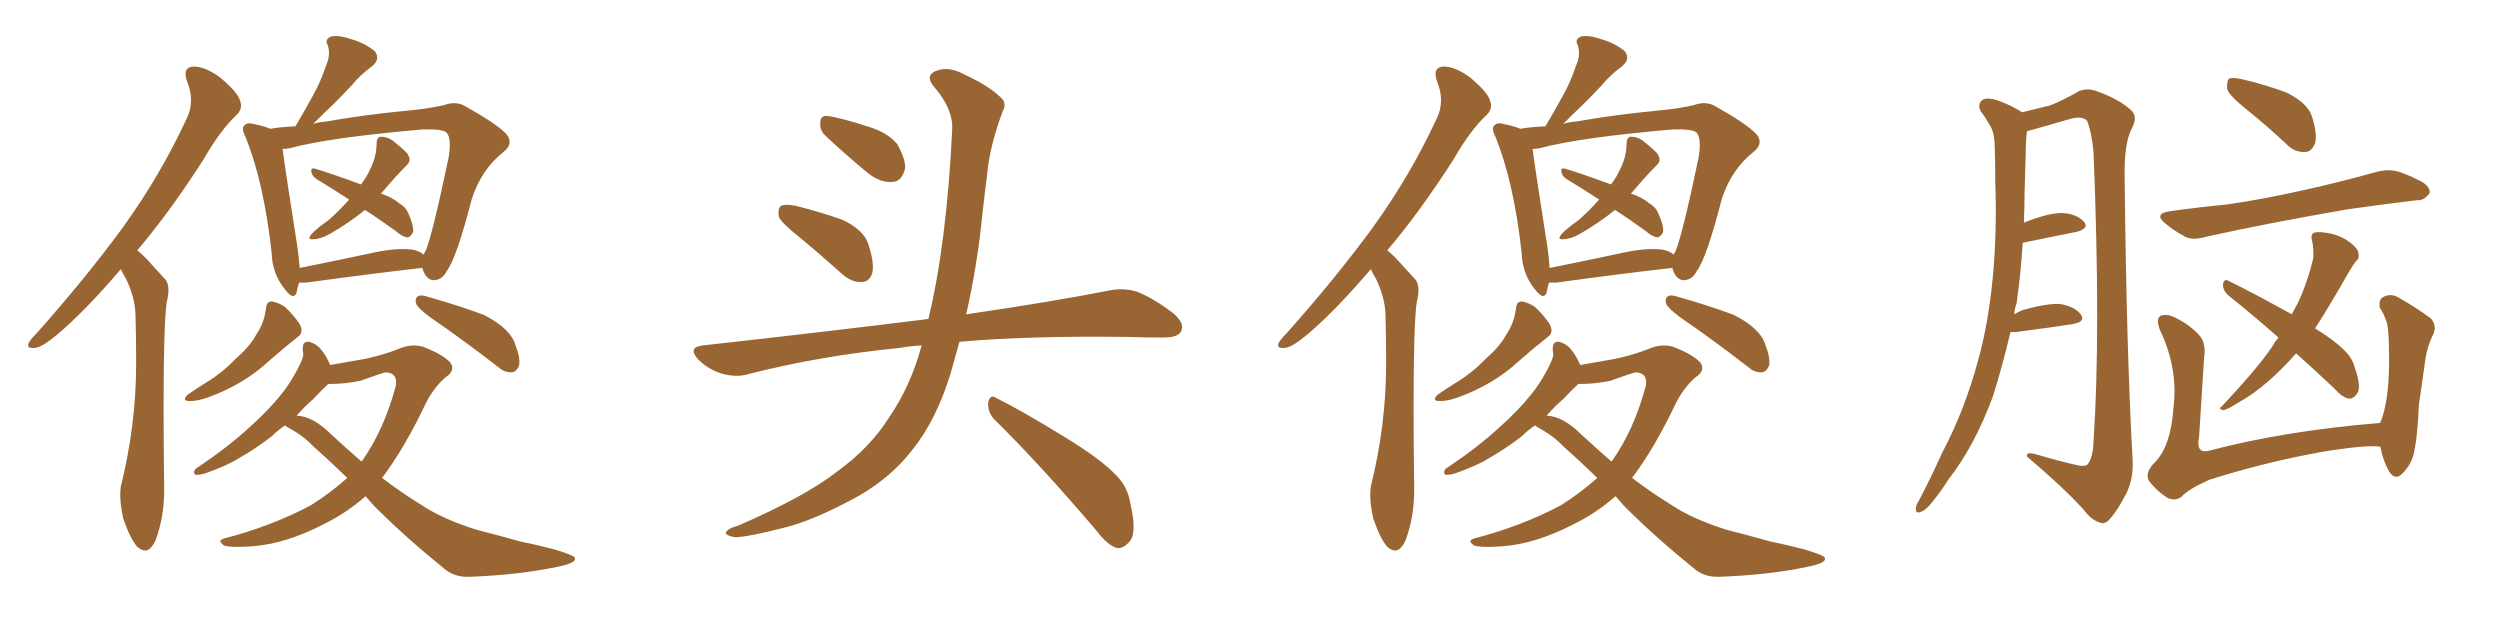<svg xmlns="http://www.w3.org/2000/svg" xmlns:xlink="http://www.w3.org/1999/xlink" width="600" height="150"><path fill="#996633" padding="10" d="M32.96 60.06L32.96 60.06Q33.98 60.94 35.01 61.96L35.01 61.96Q36.91 64.01 39.70 67.09L39.70 67.09Q40.43 67.97 40.43 69.58L40.43 69.58Q40.43 70.90 39.99 72.66L39.99 72.66Q39.26 78.22 39.26 97.71L39.26 97.71Q39.26 106.05 39.40 116.89L39.40 116.89L39.40 117.77Q39.40 124.07 37.35 129.64L37.35 129.64Q36.18 132.13 34.86 132.13L34.86 132.13Q33.98 132.13 32.96 131.25L32.96 131.25Q31.35 129.49 29.59 124.51L29.59 124.51Q28.86 121.14 28.86 118.80L28.86 118.80Q28.86 117.63 29.00 116.75L29.00 116.75Q32.67 101.95 32.67 87.45L32.67 87.45L32.67 86.28Q32.67 81.01 32.52 75.59L32.52 75.59Q32.37 71.19 30.18 66.80L30.18 66.80Q29.44 65.63 29.00 64.60L29.00 64.60Q20.51 74.56 13.77 80.27L13.77 80.27Q10.11 83.35 8.35 83.50L8.35 83.50L7.76 83.50Q6.74 83.50 6.74 82.91L6.74 82.91Q6.74 82.62 6.88 82.32L6.88 82.32Q7.32 81.45 8.79 79.98L8.79 79.98Q20.65 66.65 29.44 54.64L29.44 54.64Q38.53 42.04 44.82 28.42L44.82 28.42Q45.85 26.37 45.85 24.02L45.85 24.02Q45.85 21.83 44.82 19.34L44.82 19.34Q44.53 18.46 44.53 17.72L44.53 17.72Q44.53 16.11 46.44 15.97L46.44 15.97Q49.37 15.97 53.03 18.75L53.03 18.75Q56.98 22.12 57.57 24.02L57.57 24.02Q57.86 24.76 57.86 25.34L57.86 25.34Q57.86 26.51 56.84 27.54L56.84 27.54Q52.88 31.20 48.78 38.38L48.78 38.38Q40.58 51.12 32.96 60.06ZM83.79 47.90L83.79 47.90Q79.54 45.12 75.88 42.92L75.88 42.92Q74.85 42.19 74.71 41.16L74.71 41.16L74.71 40.87Q74.71 40.43 75.15 40.43L75.15 40.43L75.44 40.43Q79.39 41.60 86.57 44.24L86.57 44.24L86.72 44.24L86.57 44.38Q88.18 42.19 88.77 40.72L88.77 40.72Q90.38 37.65 90.38 34.42L90.38 34.42Q90.38 32.96 91.41 32.81L91.41 32.81Q92.87 32.81 94.19 33.69L94.19 33.69Q96.24 35.30 97.71 36.77L97.71 36.77Q98.29 37.65 98.29 38.38L98.29 38.38Q98.29 38.96 97.71 39.55L97.71 39.55Q94.92 42.33 91.85 46.00L91.85 46.00L91.41 46.44Q94.34 47.46 95.80 48.78L95.80 48.78Q97.56 49.80 98.14 51.56L98.14 51.56Q99.17 53.91 99.17 55.22L99.17 55.22Q99.17 55.66 99.02 55.96L99.02 55.96Q98.44 56.84 97.85 56.98L97.85 56.98Q96.53 56.84 95.07 55.52L95.07 55.52Q91.26 52.73 87.60 50.39L87.60 50.39Q83.79 53.47 79.25 56.10L79.25 56.10Q76.90 57.42 75.15 57.42L75.15 57.42L74.85 57.42Q74.27 57.42 74.27 57.13L74.27 57.13Q74.27 56.84 74.71 56.25L74.71 56.25Q76.03 54.79 78.81 52.88L78.81 52.88Q81.45 50.54 83.79 47.90ZM101.37 64.31L101.37 64.31L101.22 64.31Q89.50 65.63 73.54 67.82L73.54 67.82L71.78 67.82Q71.34 69.14 71.19 70.17L71.19 70.17Q70.90 71.04 70.31 71.04L70.31 71.04Q69.58 71.04 68.26 69.29L68.26 69.29Q65.33 65.63 65.19 60.64L65.19 60.64Q63.28 43.51 58.89 32.81L58.89 32.81Q58.30 31.64 58.30 30.91L58.30 30.91Q58.30 30.32 58.74 30.03L58.74 30.03Q59.18 29.59 59.77 29.59L59.77 29.59Q60.21 29.59 60.79 29.74L60.79 29.74Q63.57 30.32 64.89 30.91L64.89 30.91Q67.24 30.47 70.90 30.32L70.90 30.32Q73.24 26.37 75.15 22.85L75.15 22.85Q76.90 19.78 78.22 15.82L78.22 15.82Q78.96 14.21 78.96 12.74L78.96 12.74Q78.96 11.72 78.66 10.84L78.66 10.84Q78.37 10.40 78.37 9.96L78.37 9.96Q78.37 9.23 79.39 8.79L79.39 8.79Q79.83 8.64 80.57 8.64L80.57 8.64Q82.03 8.64 84.23 9.38L84.23 9.38Q87.74 10.40 89.94 12.30L89.94 12.30Q90.53 13.04 90.53 13.77L90.53 13.77Q90.53 14.94 89.21 15.97L89.21 15.97Q86.43 18.02 84.52 20.36L84.52 20.36Q82.32 22.71 79.98 25.05L79.98 25.05Q77.93 26.95 75.15 29.74L75.15 29.74Q76.46 29.30 78.37 29.15L78.37 29.15Q87.45 27.54 98.14 26.51L98.14 26.51Q102.98 26.07 106.64 25.20L106.64 25.20Q107.81 24.76 108.98 24.76L108.98 24.76Q110.60 24.76 111.91 25.63L111.91 25.63Q118.95 29.59 121.29 31.93L121.29 31.93Q122.31 32.96 122.31 33.98L122.31 33.98Q122.31 35.30 120.85 36.47L120.85 36.47Q115.58 40.58 113.23 47.75L113.23 47.75Q109.57 61.96 107.23 65.04L107.23 65.04Q106.20 67.09 104.30 67.24L104.30 67.24L104.15 67.24Q102.54 67.24 101.66 65.19L101.66 65.19Q101.37 64.45 101.37 64.31ZM71.34 59.03L71.34 59.03Q71.78 61.96 71.92 64.31L71.92 64.31Q80.71 62.55 90.97 60.35L90.97 60.35Q94.34 59.77 96.68 59.77L96.68 59.77Q98.00 59.77 99.02 59.91L99.02 59.91Q100.63 60.21 101.66 61.08L101.66 61.08Q101.95 60.50 102.10 60.35L102.10 60.35Q103.71 56.69 107.67 37.79L107.67 37.79Q107.96 36.04 107.96 34.86L107.96 34.86Q107.96 32.37 106.93 31.64L106.93 31.64Q105.91 31.05 102.98 31.05L102.98 31.05L101.66 31.05Q79.25 32.96 69.43 35.60L69.43 35.60Q68.41 35.74 67.82 35.74L67.82 35.74Q68.55 41.31 71.34 59.03ZM71.48 80.86L71.48 80.86Q68.12 83.50 64.45 86.72L64.45 86.72Q58.45 92.29 49.95 95.36L49.95 95.36Q47.46 96.24 45.85 96.24L45.85 96.24L45.41 96.24Q44.38 96.24 44.38 95.80L44.38 95.80Q44.38 95.36 44.97 94.78L44.97 94.78Q46.58 93.60 49.66 91.70L49.66 91.70Q53.47 89.36 56.54 86.13L56.54 86.13Q60.06 83.06 61.52 80.27L61.52 80.27Q63.43 77.49 63.87 73.83L63.87 73.83Q64.01 72.36 65.19 72.36L65.19 72.36L65.33 72.36Q66.94 72.66 68.41 73.68L68.41 73.68Q70.46 75.59 71.92 77.78L71.92 77.78Q72.36 78.66 72.36 79.25L72.36 79.25Q72.36 80.27 71.48 80.86ZM103.27 76.17L103.27 76.17Q100.34 73.97 99.90 72.95L99.90 72.95Q99.76 72.51 99.76 72.22L99.76 72.22Q99.76 71.48 100.20 71.19L100.20 71.19Q100.49 70.90 101.07 70.90L101.07 70.90Q101.66 70.90 102.54 71.19L102.54 71.19Q109.86 73.24 116.16 75.59L116.16 75.59Q122.75 78.96 123.78 83.06L123.78 83.06Q124.66 85.25 124.66 86.87L124.66 86.87Q124.66 87.45 124.51 87.89L124.51 87.89Q123.93 89.21 122.90 89.36L122.90 89.36L122.61 89.36Q121.00 89.36 119.68 88.18L119.68 88.18Q111.18 81.59 103.27 76.17ZM83.35 114.70L83.35 114.70Q78.81 110.30 75.15 107.08L75.15 107.08Q72.66 104.44 68.99 102.54L68.99 102.54Q68.55 102.25 68.41 102.10L68.41 102.10Q66.65 103.27 65.19 104.74L65.19 104.74Q61.38 107.67 57.28 110.01L57.28 110.01Q54.49 111.77 49.07 113.67L49.07 113.67Q48.05 113.96 47.02 113.96L47.02 113.96Q46.58 113.82 46.58 113.38L46.58 113.38L46.58 113.23Q46.73 112.50 47.61 112.06L47.61 112.06Q54.64 107.37 60.06 102.39L60.06 102.39Q64.60 98.29 67.38 94.78L67.38 94.78Q69.58 92.14 71.48 88.48L71.48 88.48Q72.80 85.99 72.80 84.96L72.80 84.96Q72.66 84.38 72.66 83.94L72.66 83.94L72.66 83.64Q72.66 82.03 73.83 82.03L73.83 82.03L74.27 82.03Q76.17 82.62 77.20 84.08L77.20 84.08Q78.22 85.25 79.25 87.60L79.25 87.60Q84.38 86.72 87.60 86.13L87.60 86.13Q92.29 85.11 95.51 83.79L95.51 83.79Q97.56 82.91 99.32 82.91L99.32 82.91Q100.93 82.91 102.25 83.50L102.25 83.50Q106.20 85.11 107.96 86.87L107.96 86.87Q108.54 87.60 108.54 88.33L108.54 88.33Q108.54 89.50 106.79 90.67L106.79 90.67Q104.15 93.02 102.25 96.68L102.25 96.68Q97.12 107.52 91.70 114.70L91.70 114.70Q96.53 118.36 101.07 121.14L101.07 121.14Q106.05 124.51 114.40 127.15L114.40 127.15Q118.51 128.17 124.80 129.93L124.80 129.93Q129.05 130.81 133.01 131.84L133.01 131.84Q137.84 133.30 137.99 133.89L137.99 133.89L137.99 134.18Q137.99 135.21 133.59 136.08L133.59 136.08Q124.37 137.99 112.79 138.43L112.79 138.43L112.06 138.43Q108.84 138.43 106.49 136.38L106.49 136.38Q97.27 128.91 89.79 121.44L89.79 121.44Q88.62 120.12 87.74 119.09L87.74 119.09Q83.06 123.19 77.64 125.83L77.64 125.83Q68.55 130.52 60.64 131.10L60.64 131.10Q58.59 131.25 57.13 131.25L57.13 131.25Q54.20 131.25 53.61 130.81L53.61 130.81Q52.88 130.22 52.88 129.93L52.88 129.93Q52.88 129.49 53.91 129.20L53.91 129.20Q65.19 126.27 74.56 121.29L74.56 121.29Q79.25 118.36 83.35 114.70ZM75.15 95.80L75.15 95.80Q73.10 97.56 71.19 99.76L71.19 99.76Q75.15 99.90 79.54 104.30L79.54 104.30Q83.20 107.67 86.72 110.74L86.72 110.74L87.01 110.45Q92.14 103.13 94.92 92.87L94.92 92.87Q95.07 92.29 95.07 91.70L95.07 91.70Q95.07 89.50 92.58 89.36L92.58 89.36Q91.70 89.50 86.43 91.41L86.43 91.41Q82.62 92.14 79.69 92.14L79.69 92.14L78.81 92.14Q77.34 93.46 75.15 95.80ZM191.75 56.84L191.75 56.84Q187.50 53.47 186.91 52.00L186.91 52.00Q186.62 49.95 187.50 49.37L187.50 49.37Q188.53 48.93 190.87 49.37L190.87 49.37Q196.73 50.83 202.15 52.73L202.15 52.73Q207.42 55.22 208.45 58.74L208.45 58.74Q209.91 63.28 209.33 65.63L209.33 65.63Q208.59 67.68 206.84 67.68L206.84 67.68Q204.49 67.82 202.29 65.92L202.29 65.92Q196.73 60.94 191.75 56.84ZM198.05 32.52L198.05 32.52Q196.73 31.20 196.88 29.74L196.88 29.74Q196.73 27.69 198.49 27.83L198.49 27.83Q201.42 28.13 208.59 30.47L208.59 30.47Q212.99 31.79 215.33 34.57L215.33 34.57Q217.24 37.94 217.24 40.28L217.24 40.28Q216.50 43.65 214.16 43.65L214.16 43.65Q211.23 43.95 208.01 41.31L208.01 41.31Q202.88 37.06 198.05 32.52ZM221.19 82.91L221.19 82.91Q218.26 83.06 215.92 83.50L215.92 83.50Q196.73 85.40 179.59 89.79L179.59 89.79Q176.81 90.67 173.14 89.65L173.14 89.65Q169.92 88.62 167.58 86.28L167.58 86.28Q164.94 83.35 168.60 82.91L168.60 82.91Q197.61 79.69 222.36 76.61L222.36 76.61Q222.66 76.46 222.80 76.61L222.80 76.61Q227.20 58.45 228.52 31.20L228.52 31.20Q228.81 26.22 224.27 20.95L224.27 20.95Q221.63 17.87 225.15 16.85L225.15 16.85Q227.93 15.97 231.45 17.87L231.45 17.87Q237.45 20.65 240.23 23.44L240.23 23.44Q241.70 24.76 240.67 26.66L240.67 26.66Q237.45 35.16 236.87 42.33L236.87 42.33Q236.28 46.73 235.69 52.15L235.69 52.15Q234.52 63.87 231.88 75.44L231.88 75.44Q252.83 72.36 266.16 69.73L266.16 69.73Q269.68 68.99 272.90 70.02L272.90 70.02Q276.71 71.48 281.54 75.15L281.54 75.15Q284.47 77.64 283.45 79.54L283.45 79.54Q282.71 81.01 279.20 81.01L279.20 81.01Q274.95 81.01 270.41 80.86L270.41 80.86Q246.68 80.57 230.27 82.03L230.27 82.03Q229.25 85.69 228.22 89.36L228.22 89.36Q224.71 100.93 218.85 108.11L218.85 108.11Q213.87 114.55 205.96 119.09L205.96 119.09Q195.56 124.80 188.53 126.56L188.53 126.56Q178.86 129.05 176.22 128.91L176.22 128.91Q173.44 128.32 174.46 127.44L174.46 127.44Q175.05 126.71 177.25 126.12L177.25 126.12Q193.36 119.09 200.83 113.23L200.83 113.23Q208.74 107.52 213.28 100.34L213.28 100.34Q218.55 92.72 221.19 82.91ZM238.62 100.63L238.62 100.63L238.62 100.63Q237.01 98.88 237.16 96.68L237.16 96.68Q237.60 94.48 239.06 95.51L239.06 95.51Q244.78 98.29 255.03 104.59L255.03 104.59Q264.26 110.16 267.92 114.11L267.92 114.11Q270.70 116.89 271.29 120.85L271.29 120.85Q273.05 128.32 270.85 130.22L270.85 130.22Q269.53 131.69 268.07 131.54L268.07 131.54Q265.72 130.81 263.09 127.29L263.09 127.29Q249.76 111.62 238.62 100.63ZM332.96 60.06L332.96 60.06Q333.98 60.94 335.01 61.96L335.01 61.96Q336.91 64.01 339.70 67.09L339.70 67.09Q340.43 67.97 340.43 69.58L340.43 69.58Q340.43 70.90 339.99 72.66L339.99 72.66Q339.26 78.22 339.26 97.71L339.26 97.71Q339.26 106.05 339.40 116.89L339.40 116.89L339.40 117.77Q339.40 124.07 337.35 129.64L337.35 129.64Q336.18 132.13 334.86 132.13L334.86 132.13Q333.98 132.13 332.96 131.25L332.96 131.25Q331.35 129.49 329.59 124.51L329.59 124.51Q328.86 121.14 328.86 118.80L328.86 118.80Q328.86 117.63 329.00 116.75L329.00 116.75Q332.67 101.95 332.67 87.45L332.67 87.45L332.67 86.28Q332.67 81.01 332.52 75.59L332.52 75.59Q332.37 71.19 330.18 66.80L330.18 66.80Q329.44 65.63 329.00 64.60L329.00 64.60Q320.51 74.56 313.77 80.27L313.77 80.27Q310.11 83.35 308.35 83.50L308.35 83.50L307.76 83.50Q306.74 83.50 306.74 82.91L306.74 82.91Q306.74 82.62 306.88 82.32L306.88 82.32Q307.32 81.45 308.79 79.98L308.79 79.98Q320.65 66.65 329.44 54.64L329.44 54.64Q338.53 42.04 344.82 28.42L344.82 28.42Q345.85 26.37 345.85 24.02L345.85 24.02Q345.85 21.83 344.82 19.34L344.82 19.34Q344.53 18.46 344.53 17.72L344.53 17.72Q344.53 16.11 346.44 15.97L346.44 15.97Q349.37 15.97 353.03 18.75L353.03 18.75Q356.98 22.12 357.57 24.02L357.57 24.02Q357.86 24.76 357.86 25.34L357.86 25.34Q357.86 26.51 356.84 27.54L356.84 27.54Q352.88 31.20 348.78 38.38L348.78 38.38Q340.58 51.12 332.96 60.06ZM383.79 47.90L383.79 47.90Q379.54 45.12 375.88 42.92L375.88 42.92Q374.85 42.19 374.71 41.16L374.71 41.16L374.71 40.87Q374.71 40.43 375.15 40.43L375.15 40.43L375.44 40.43Q379.39 41.60 386.57 44.24L386.57 44.24L386.72 44.24L386.57 44.38Q388.18 42.19 388.77 40.72L388.77 40.72Q390.38 37.65 390.38 34.42L390.38 34.42Q390.38 32.96 391.41 32.81L391.41 32.81Q392.87 32.81 394.19 33.69L394.19 33.69Q396.24 35.30 397.71 36.77L397.71 36.77Q398.29 37.65 398.29 38.38L398.29 38.38Q398.29 38.96 397.71 39.55L397.71 39.55Q394.92 42.33 391.85 46.00L391.85 46.00L391.41 46.44Q394.34 47.46 395.80 48.78L395.80 48.78Q397.56 49.80 398.14 51.56L398.14 51.56Q399.17 53.91 399.17 55.22L399.17 55.22Q399.17 55.66 399.02 55.96L399.02 55.96Q398.44 56.84 397.85 56.98L397.85 56.98Q396.53 56.84 395.07 55.52L395.07 55.52Q391.26 52.73 387.60 50.39L387.60 50.39Q383.79 53.47 379.25 56.10L379.25 56.10Q376.90 57.42 375.15 57.42L375.15 57.42L374.85 57.42Q374.27 57.42 374.27 57.13L374.27 57.13Q374.27 56.84 374.71 56.25L374.71 56.25Q376.03 54.79 378.81 52.88L378.81 52.88Q381.45 50.54 383.79 47.90ZM401.37 64.31L401.37 64.31L401.22 64.31Q389.50 65.63 373.54 67.82L373.54 67.82L371.78 67.82Q371.34 69.14 371.19 70.17L371.19 70.17Q370.90 71.04 370.31 71.04L370.31 71.04Q369.58 71.04 368.26 69.29L368.26 69.29Q365.33 65.63 365.19 60.64L365.19 60.64Q363.28 43.51 358.89 32.81L358.89 32.81Q358.30 31.64 358.30 30.91L358.30 30.91Q358.30 30.32 358.74 30.03L358.74 30.03Q359.18 29.59 359.77 29.59L359.77 29.59Q360.21 29.59 360.79 29.74L360.79 29.74Q363.57 30.32 364.89 30.91L364.89 30.91Q367.24 30.47 370.90 30.32L370.90 30.32Q373.24 26.37 375.15 22.85L375.15 22.85Q376.90 19.78 378.22 15.82L378.22 15.82Q378.96 14.21 378.96 12.74L378.96 12.74Q378.96 11.72 378.66 10.84L378.66 10.84Q378.37 10.40 378.37 9.96L378.37 9.96Q378.37 9.23 379.39 8.79L379.39 8.79Q379.83 8.64 380.57 8.64L380.57 8.64Q382.03 8.64 384.23 9.38L384.23 9.38Q387.74 10.40 389.94 12.30L389.94 12.30Q390.53 13.04 390.53 13.77L390.53 13.77Q390.53 14.94 389.21 15.97L389.21 15.97Q386.43 18.02 384.52 20.36L384.52 20.36Q382.32 22.71 379.98 25.05L379.98 25.05Q377.93 26.95 375.15 29.74L375.15 29.74Q376.46 29.30 378.37 29.15L378.37 29.15Q387.45 27.54 398.14 26.51L398.14 26.51Q402.98 26.07 406.64 25.20L406.64 25.20Q407.81 24.76 408.98 24.76L408.98 24.76Q410.60 24.76 411.91 25.63L411.91 25.63Q418.95 29.59 421.29 31.93L421.29 31.93Q422.31 32.96 422.31 33.98L422.31 33.98Q422.31 35.30 420.85 36.47L420.85 36.47Q415.58 40.58 413.23 47.75L413.23 47.75Q409.57 61.96 407.23 65.04L407.23 65.04Q406.20 67.09 404.30 67.24L404.30 67.24L404.15 67.24Q402.54 67.24 401.66 65.19L401.66 65.19Q401.37 64.45 401.37 64.31ZM371.34 59.03L371.34 59.03Q371.78 61.96 371.92 64.31L371.92 64.31Q380.71 62.55 390.97 60.35L390.97 60.35Q394.34 59.77 396.68 59.77L396.68 59.77Q398.00 59.77 399.02 59.91L399.02 59.91Q400.63 60.21 401.66 61.08L401.66 61.08Q401.95 60.50 402.10 60.35L402.10 60.35Q403.71 56.69 407.67 37.79L407.67 37.79Q407.96 36.04 407.96 34.86L407.96 34.86Q407.96 32.37 406.93 31.64L406.93 31.64Q405.91 31.05 402.98 31.05L402.98 31.05L401.66 31.05Q379.25 32.96 369.43 35.60L369.43 35.60Q368.41 35.74 367.82 35.74L367.82 35.74Q368.55 41.31 371.34 59.03ZM371.48 80.86L371.48 80.86Q368.12 83.50 364.45 86.72L364.45 86.72Q358.45 92.29 349.95 95.36L349.95 95.36Q347.46 96.24 345.85 96.24L345.85 96.24L345.41 96.24Q344.38 96.24 344.38 95.80L344.38 95.80Q344.38 95.36 344.97 94.78L344.97 94.78Q346.58 93.60 349.66 91.70L349.66 91.70Q353.47 89.36 356.54 86.13L356.54 86.13Q360.06 83.06 361.52 80.27L361.52 80.27Q363.43 77.49 363.87 73.83L363.87 73.83Q364.01 72.36 365.19 72.36L365.19 72.36L365.33 72.36Q366.94 72.66 368.41 73.68L368.41 73.68Q370.46 75.59 371.92 77.78L371.92 77.78Q372.36 78.66 372.36 79.25L372.36 79.25Q372.36 80.27 371.48 80.86ZM403.27 76.17L403.27 76.17Q400.34 73.97 399.90 72.95L399.90 72.95Q399.76 72.51 399.76 72.22L399.76 72.22Q399.76 71.48 400.20 71.19L400.20 71.19Q400.49 70.90 401.07 70.90L401.07 70.90Q401.66 70.90 402.54 71.19L402.54 71.19Q409.86 73.24 416.16 75.59L416.16 75.59Q422.75 78.96 423.78 83.06L423.78 83.06Q424.66 85.25 424.66 86.87L424.66 86.87Q424.66 87.45 424.51 87.89L424.51 87.89Q423.93 89.21 422.90 89.36L422.90 89.36L422.61 89.36Q421.00 89.36 419.68 88.18L419.68 88.18Q411.18 81.59 403.27 76.17ZM383.35 114.70L383.35 114.70Q378.81 110.30 375.15 107.08L375.15 107.08Q372.66 104.44 368.99 102.54L368.99 102.54Q368.55 102.25 368.41 102.10L368.41 102.10Q366.65 103.27 365.19 104.74L365.19 104.74Q361.38 107.67 357.28 110.01L357.28 110.01Q354.49 111.77 349.07 113.67L349.07 113.67Q348.05 113.96 347.02 113.96L347.02 113.96Q346.58 113.82 346.58 113.38L346.58 113.38L346.58 113.23Q346.73 112.50 347.61 112.06L347.61 112.06Q354.64 107.37 360.06 102.39L360.06 102.39Q364.60 98.29 367.38 94.78L367.38 94.78Q369.58 92.14 371.48 88.48L371.48 88.48Q372.80 85.99 372.80 84.96L372.80 84.96Q372.66 84.38 372.66 83.94L372.66 83.94L372.66 83.64Q372.66 82.03 373.83 82.03L373.83 82.03L374.27 82.03Q376.17 82.62 377.20 84.08L377.20 84.08Q378.22 85.25 379.25 87.60L379.25 87.60Q384.38 86.72 387.60 86.13L387.60 86.13Q392.29 85.11 395.51 83.79L395.51 83.79Q397.56 82.91 399.32 82.91L399.32 82.91Q400.93 82.91 402.25 83.50L402.25 83.50Q406.20 85.11 407.96 86.87L407.96 86.87Q408.54 87.60 408.54 88.33L408.54 88.33Q408.54 89.50 406.79 90.67L406.79 90.67Q404.15 93.02 402.25 96.68L402.25 96.68Q397.12 107.52 391.70 114.70L391.70 114.70Q396.53 118.36 401.07 121.14L401.07 121.14Q406.05 124.51 414.40 127.15L414.40 127.15Q418.51 128.17 424.80 129.93L424.80 129.93Q429.05 130.81 433.01 131.84L433.01 131.84Q437.84 133.30 437.99 133.89L437.99 133.89L437.99 134.18Q437.99 135.21 433.59 136.08L433.59 136.08Q424.37 137.99 412.79 138.43L412.79 138.43L412.06 138.43Q408.84 138.43 406.49 136.38L406.49 136.38Q397.27 128.91 389.79 121.44L389.79 121.44Q388.62 120.12 387.74 119.09L387.74 119.09Q383.06 123.19 377.64 125.83L377.64 125.83Q368.55 130.52 360.64 131.10L360.64 131.10Q358.59 131.25 357.13 131.25L357.13 131.25Q354.20 131.25 353.61 130.81L353.61 130.81Q352.88 130.22 352.88 129.93L352.88 129.93Q352.88 129.49 353.91 129.20L353.91 129.20Q365.19 126.27 374.56 121.29L374.56 121.29Q379.25 118.36 383.35 114.70ZM375.15 95.80L375.15 95.80Q373.10 97.56 371.19 99.76L371.19 99.76Q375.15 99.90 379.54 104.30L379.54 104.30Q383.20 107.67 386.72 110.74L386.72 110.74L387.01 110.45Q392.14 103.13 394.92 92.87L394.92 92.87Q395.07 92.29 395.07 91.70L395.07 91.70Q395.07 89.50 392.58 89.36L392.58 89.36Q391.70 89.50 386.43 91.41L386.43 91.41Q382.62 92.14 379.69 92.14L379.69 92.14L378.81 92.14Q377.34 93.46 375.15 95.80ZM482.52 79.69L482.52 79.69Q480.62 87.74 478.27 95.21L478.27 95.21Q473.88 107.08 467.58 115.14L467.58 115.14Q465.82 117.92 463.92 120.26L463.92 120.26Q462.30 122.46 460.84 122.90L460.84 122.90Q459.67 123.34 459.81 121.88L459.81 121.88Q459.96 121.00 460.55 120.12L460.55 120.12Q463.48 114.55 466.11 108.69L466.11 108.69Q471.53 98.44 474.76 86.43L474.76 86.43Q477.25 77.49 478.27 66.50L478.27 66.50Q479.30 55.66 478.86 43.65L478.86 43.65Q478.86 38.53 478.71 34.42L478.71 34.42Q478.56 31.49 477.54 30.03L477.54 30.03Q476.37 27.98 475.34 26.66L475.34 26.66Q474.46 24.90 475.93 23.88L475.93 23.88Q477.39 23.29 480.03 24.32L480.03 24.32Q483.11 25.49 485.30 26.95L485.30 26.95Q489.55 25.93 491.89 25.34L491.89 25.34Q494.68 24.32 498.78 21.97L498.78 21.97Q500.83 20.95 503.47 21.97L503.47 21.97Q508.74 23.88 511.52 26.51L511.52 26.51Q513.13 27.98 511.67 30.76L511.67 30.76Q509.77 34.28 509.91 42.33L509.91 42.33Q510.35 84.23 511.82 110.16L511.82 110.16Q512.11 114.70 510.35 118.36L510.35 118.36Q508.15 122.61 506.40 124.51L506.40 124.51Q505.22 125.98 503.91 125.39L503.91 125.39Q501.86 124.80 499.95 122.17L499.95 122.17Q494.97 116.75 486.47 109.57L486.47 109.57Q486.18 108.25 488.96 109.13L488.96 109.13Q493.36 110.45 497.75 111.47L497.75 111.47Q500.54 112.21 501.12 111.33L501.12 111.33Q502.29 109.72 502.44 106.05L502.44 106.05Q504.20 79.69 502.44 36.47L502.44 36.47Q502.00 31.93 500.98 29.15L500.98 29.15Q500.10 27.83 497.31 28.42L497.31 28.42Q492.63 29.74 488.09 31.05L488.09 31.05Q487.06 31.35 486.47 31.49L486.47 31.49Q486.18 33.98 486.18 36.62L486.18 36.62Q486.04 41.46 485.89 46.44L485.89 46.44Q485.89 49.80 485.74 53.47L485.74 53.47Q485.89 53.32 486.04 53.32L486.04 53.32Q491.60 51.12 494.82 51.12L494.82 51.12Q498.34 51.27 500.10 53.17L500.10 53.17Q501.56 54.79 498.34 55.66L498.34 55.66Q493.07 56.69 486.04 58.15L486.04 58.15Q485.60 58.15 485.45 58.30L485.45 58.30Q485.01 65.63 483.98 72.80L483.98 72.80Q483.54 73.97 483.40 75.44L483.40 75.44Q484.42 74.85 485.45 74.41L485.45 74.41Q491.16 72.80 494.38 72.95L494.38 72.95Q497.90 73.54 499.37 75.44L499.37 75.44Q500.68 77.20 497.46 77.78L497.46 77.78Q491.75 78.66 483.84 79.69L483.84 79.69Q483.11 79.69 482.52 79.69ZM538.92 26.07L538.92 26.07Q534.96 22.85 534.52 21.39L534.52 21.39Q534.38 19.48 534.96 18.90L534.96 18.90Q535.84 18.46 538.18 19.04L538.18 19.04Q543.90 20.36 548.88 22.27L548.88 22.27Q553.86 24.76 554.88 27.98L554.88 27.98Q556.20 32.23 555.62 34.42L555.62 34.42Q554.74 36.47 553.27 36.47L553.27 36.47Q550.78 36.62 548.88 34.72L548.88 34.72Q543.90 30.03 538.92 26.07ZM520.90 50.68L520.90 50.68Q528.22 49.66 534.52 49.07L534.52 49.07Q543.60 47.75 553.86 45.41L553.86 45.41Q562.35 43.51 570.70 41.16L570.70 41.16Q573.78 40.43 576.42 41.46L576.42 41.46Q578.76 42.33 579.79 42.92L579.79 42.92Q583.30 44.38 583.15 46.29L583.15 46.29Q581.84 48.19 580.08 48.05L580.08 48.05Q572.61 48.93 563.38 50.24L563.38 50.24Q543.90 53.61 529.39 56.84L529.39 56.84Q525.88 57.86 523.97 56.54L523.97 56.54Q521.78 55.37 520.02 53.91L520.02 53.91Q516.50 51.27 520.90 50.68ZM551.07 84.81L551.07 84.81Q547.56 88.77 544.34 91.55L544.34 91.55Q540.82 94.63 536.87 96.83L536.87 96.83Q534.52 98.29 533.64 98.44L533.64 98.44Q532.18 98.14 533.20 97.56L533.20 97.56Q541.99 88.18 545.21 83.35L545.21 83.35Q545.95 82.03 546.83 81.01L546.83 81.01Q540.53 75.44 534.81 70.90L534.81 70.90Q533.50 69.73 533.50 68.26L533.50 68.26Q533.79 66.80 534.81 67.38L534.81 67.38Q540.23 70.02 550.05 75.44L550.05 75.44Q550.78 73.97 551.37 72.95L551.37 72.95Q553.71 68.12 555.18 61.96L555.18 61.96Q555.32 59.47 554.88 57.71L554.88 57.71Q554.44 56.25 555.47 55.81L555.47 55.81Q556.79 55.52 559.57 56.10L559.57 56.10Q562.06 56.69 563.96 58.15L563.96 58.15Q565.87 59.62 566.02 60.64L566.02 60.64Q566.31 62.11 565.43 62.70L565.43 62.70Q564.84 63.43 563.96 64.89L563.96 64.89Q559.13 73.39 555.62 78.81L555.62 78.81Q560.16 81.59 562.50 83.94L562.50 83.94Q564.55 85.84 565.14 88.18L565.14 88.18Q566.89 93.16 565.58 94.63L565.58 94.63Q564.70 95.80 563.67 95.65L563.67 95.65Q562.06 95.36 560.16 93.16L560.16 93.16Q555.18 88.48 551.07 84.81ZM571.29 107.23L571.29 107.23L571.29 107.23Q568.21 106.64 556.79 108.54L556.79 108.54Q543.16 111.04 530.27 115.14L530.27 115.14Q525.29 117.33 523.54 119.24L523.54 119.24Q521.92 120.41 520.02 119.38L520.02 119.38Q517.53 117.77 515.77 115.43L515.77 115.43Q514.60 113.38 517.38 110.74L517.38 110.74Q521.04 106.79 521.63 97.85L521.63 97.85Q522.80 88.48 518.41 79.25L518.41 79.25Q517.24 76.32 518.70 75.73L518.70 75.73Q520.17 75.29 521.92 76.17L521.92 76.17Q525.59 77.93 527.93 80.57L527.93 80.57Q529.54 82.47 528.96 86.13L528.96 86.13Q528.37 95.65 527.78 104.88L527.78 104.88Q526.90 109.13 530.42 108.11L530.42 108.11Q548.14 103.42 571.14 101.51L571.14 101.51Q571.14 101.37 571.29 101.37L571.29 101.37Q572.75 97.85 573.19 91.99L573.19 91.99Q573.49 87.45 573.34 83.79L573.34 83.79Q573.34 79.83 572.90 77.64L572.90 77.64Q572.17 75.29 571.14 73.83L571.14 73.83Q570.85 71.92 571.88 71.34L571.88 71.34Q573.63 70.31 575.54 71.34L575.54 71.34Q580.37 74.12 583.45 76.46L583.45 76.46Q585.06 78.37 583.74 80.71L583.74 80.71Q582.57 83.20 582.13 85.99L582.13 85.99Q581.40 91.11 580.52 97.27L580.52 97.27Q580.22 105.18 579.20 109.28L579.20 109.28Q578.47 111.77 576.56 113.67L576.56 113.67Q574.80 115.43 573.34 113.09L573.34 113.09Q571.88 110.45 571.29 107.23Z"/></svg>